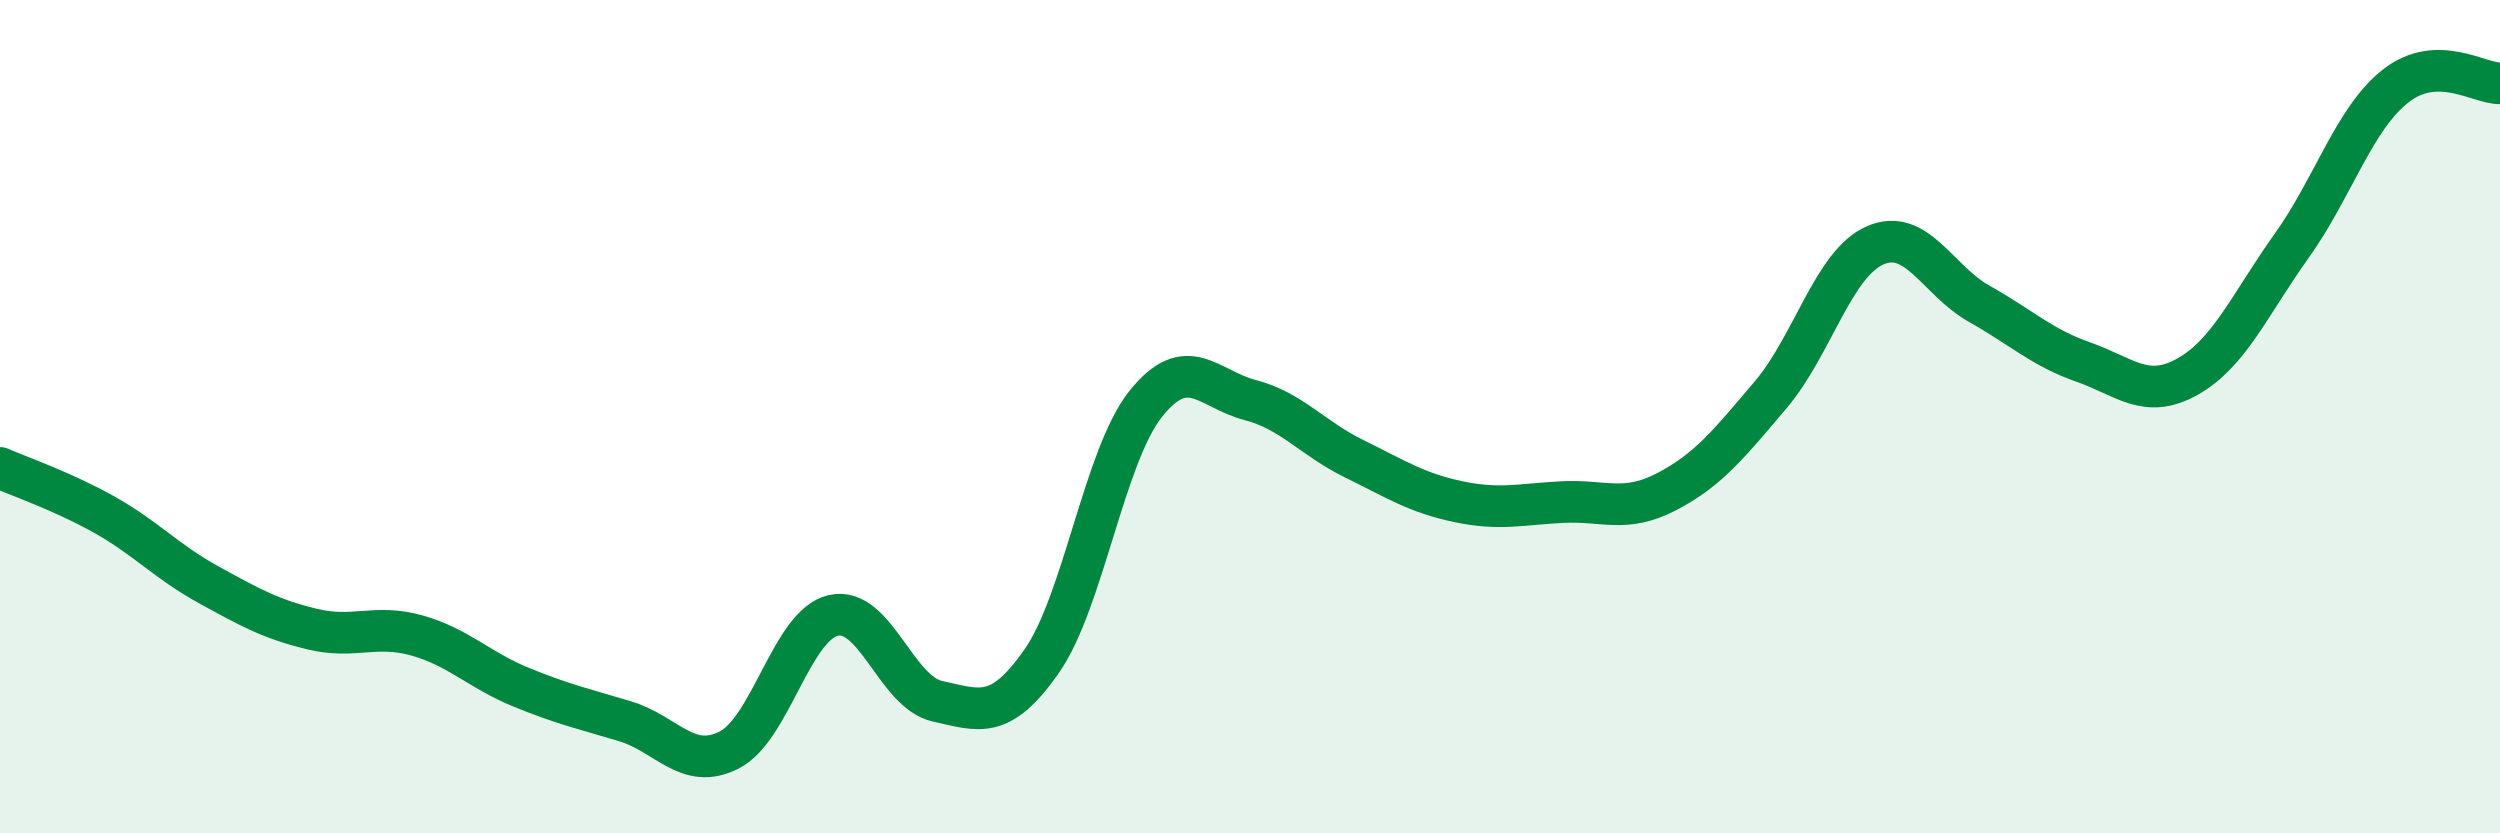 
    <svg width="60" height="20" viewBox="0 0 60 20" xmlns="http://www.w3.org/2000/svg">
      <path
        d="M 0,11.23 C 0.5,11.45 1.5,11.79 2.5,12.35 C 3.5,12.91 4,13.48 5,14.03 C 6,14.58 6.5,14.86 7.5,15.1 C 8.5,15.34 9,14.97 10,15.25 C 11,15.53 11.5,16.08 12.5,16.49 C 13.5,16.9 14,17.01 15,17.31 C 16,17.61 16.5,18.51 17.5,18 C 18.5,17.49 19,15 20,14.77 C 21,14.54 21.5,16.61 22.5,16.83 C 23.5,17.05 24,17.3 25,15.87 C 26,14.44 26.5,10.94 27.5,9.69 C 28.5,8.44 29,9.34 30,9.6 C 31,9.86 31.5,10.52 32.5,11.01 C 33.5,11.5 34,11.83 35,12.04 C 36,12.25 36.5,12.1 37.5,12.05 C 38.5,12 39,12.32 40,11.8 C 41,11.28 41.5,10.65 42.5,9.47 C 43.5,8.29 44,6.33 45,5.89 C 46,5.45 46.5,6.73 47.5,7.29 C 48.5,7.85 49,8.34 50,8.69 C 51,9.04 51.5,9.6 52.5,9.04 C 53.5,8.48 54,7.3 55,5.9 C 56,4.5 56.5,2.84 57.5,2.06 C 58.5,1.28 59.5,2.01 60,2L60 20L0 20Z"
        fill="#008740"
        opacity="0.1"
        stroke-linecap="round"
        stroke-linejoin="round"
      />
      <path
        d="M 0,11.23 C 0.5,11.45 1.5,11.79 2.5,12.35 C 3.5,12.91 4,13.48 5,14.03 C 6,14.58 6.5,14.86 7.5,15.1 C 8.5,15.34 9,14.97 10,15.25 C 11,15.53 11.5,16.08 12.5,16.49 C 13.5,16.9 14,17.01 15,17.31 C 16,17.61 16.5,18.51 17.5,18 C 18.5,17.49 19,15 20,14.77 C 21,14.54 21.5,16.61 22.5,16.83 C 23.5,17.05 24,17.3 25,15.87 C 26,14.44 26.5,10.94 27.5,9.69 C 28.5,8.44 29,9.34 30,9.6 C 31,9.86 31.5,10.52 32.5,11.01 C 33.5,11.5 34,11.83 35,12.04 C 36,12.25 36.5,12.1 37.5,12.05 C 38.5,12 39,12.32 40,11.8 C 41,11.28 41.5,10.65 42.5,9.47 C 43.5,8.29 44,6.33 45,5.89 C 46,5.45 46.5,6.73 47.5,7.29 C 48.5,7.85 49,8.34 50,8.69 C 51,9.04 51.5,9.6 52.5,9.04 C 53.5,8.48 54,7.3 55,5.9 C 56,4.5 56.5,2.84 57.5,2.06 C 58.5,1.28 59.5,2.01 60,2"
        stroke="#008740"
        stroke-width="1"
        fill="none"
        stroke-linecap="round"
        stroke-linejoin="round"
      />
    </svg>
  